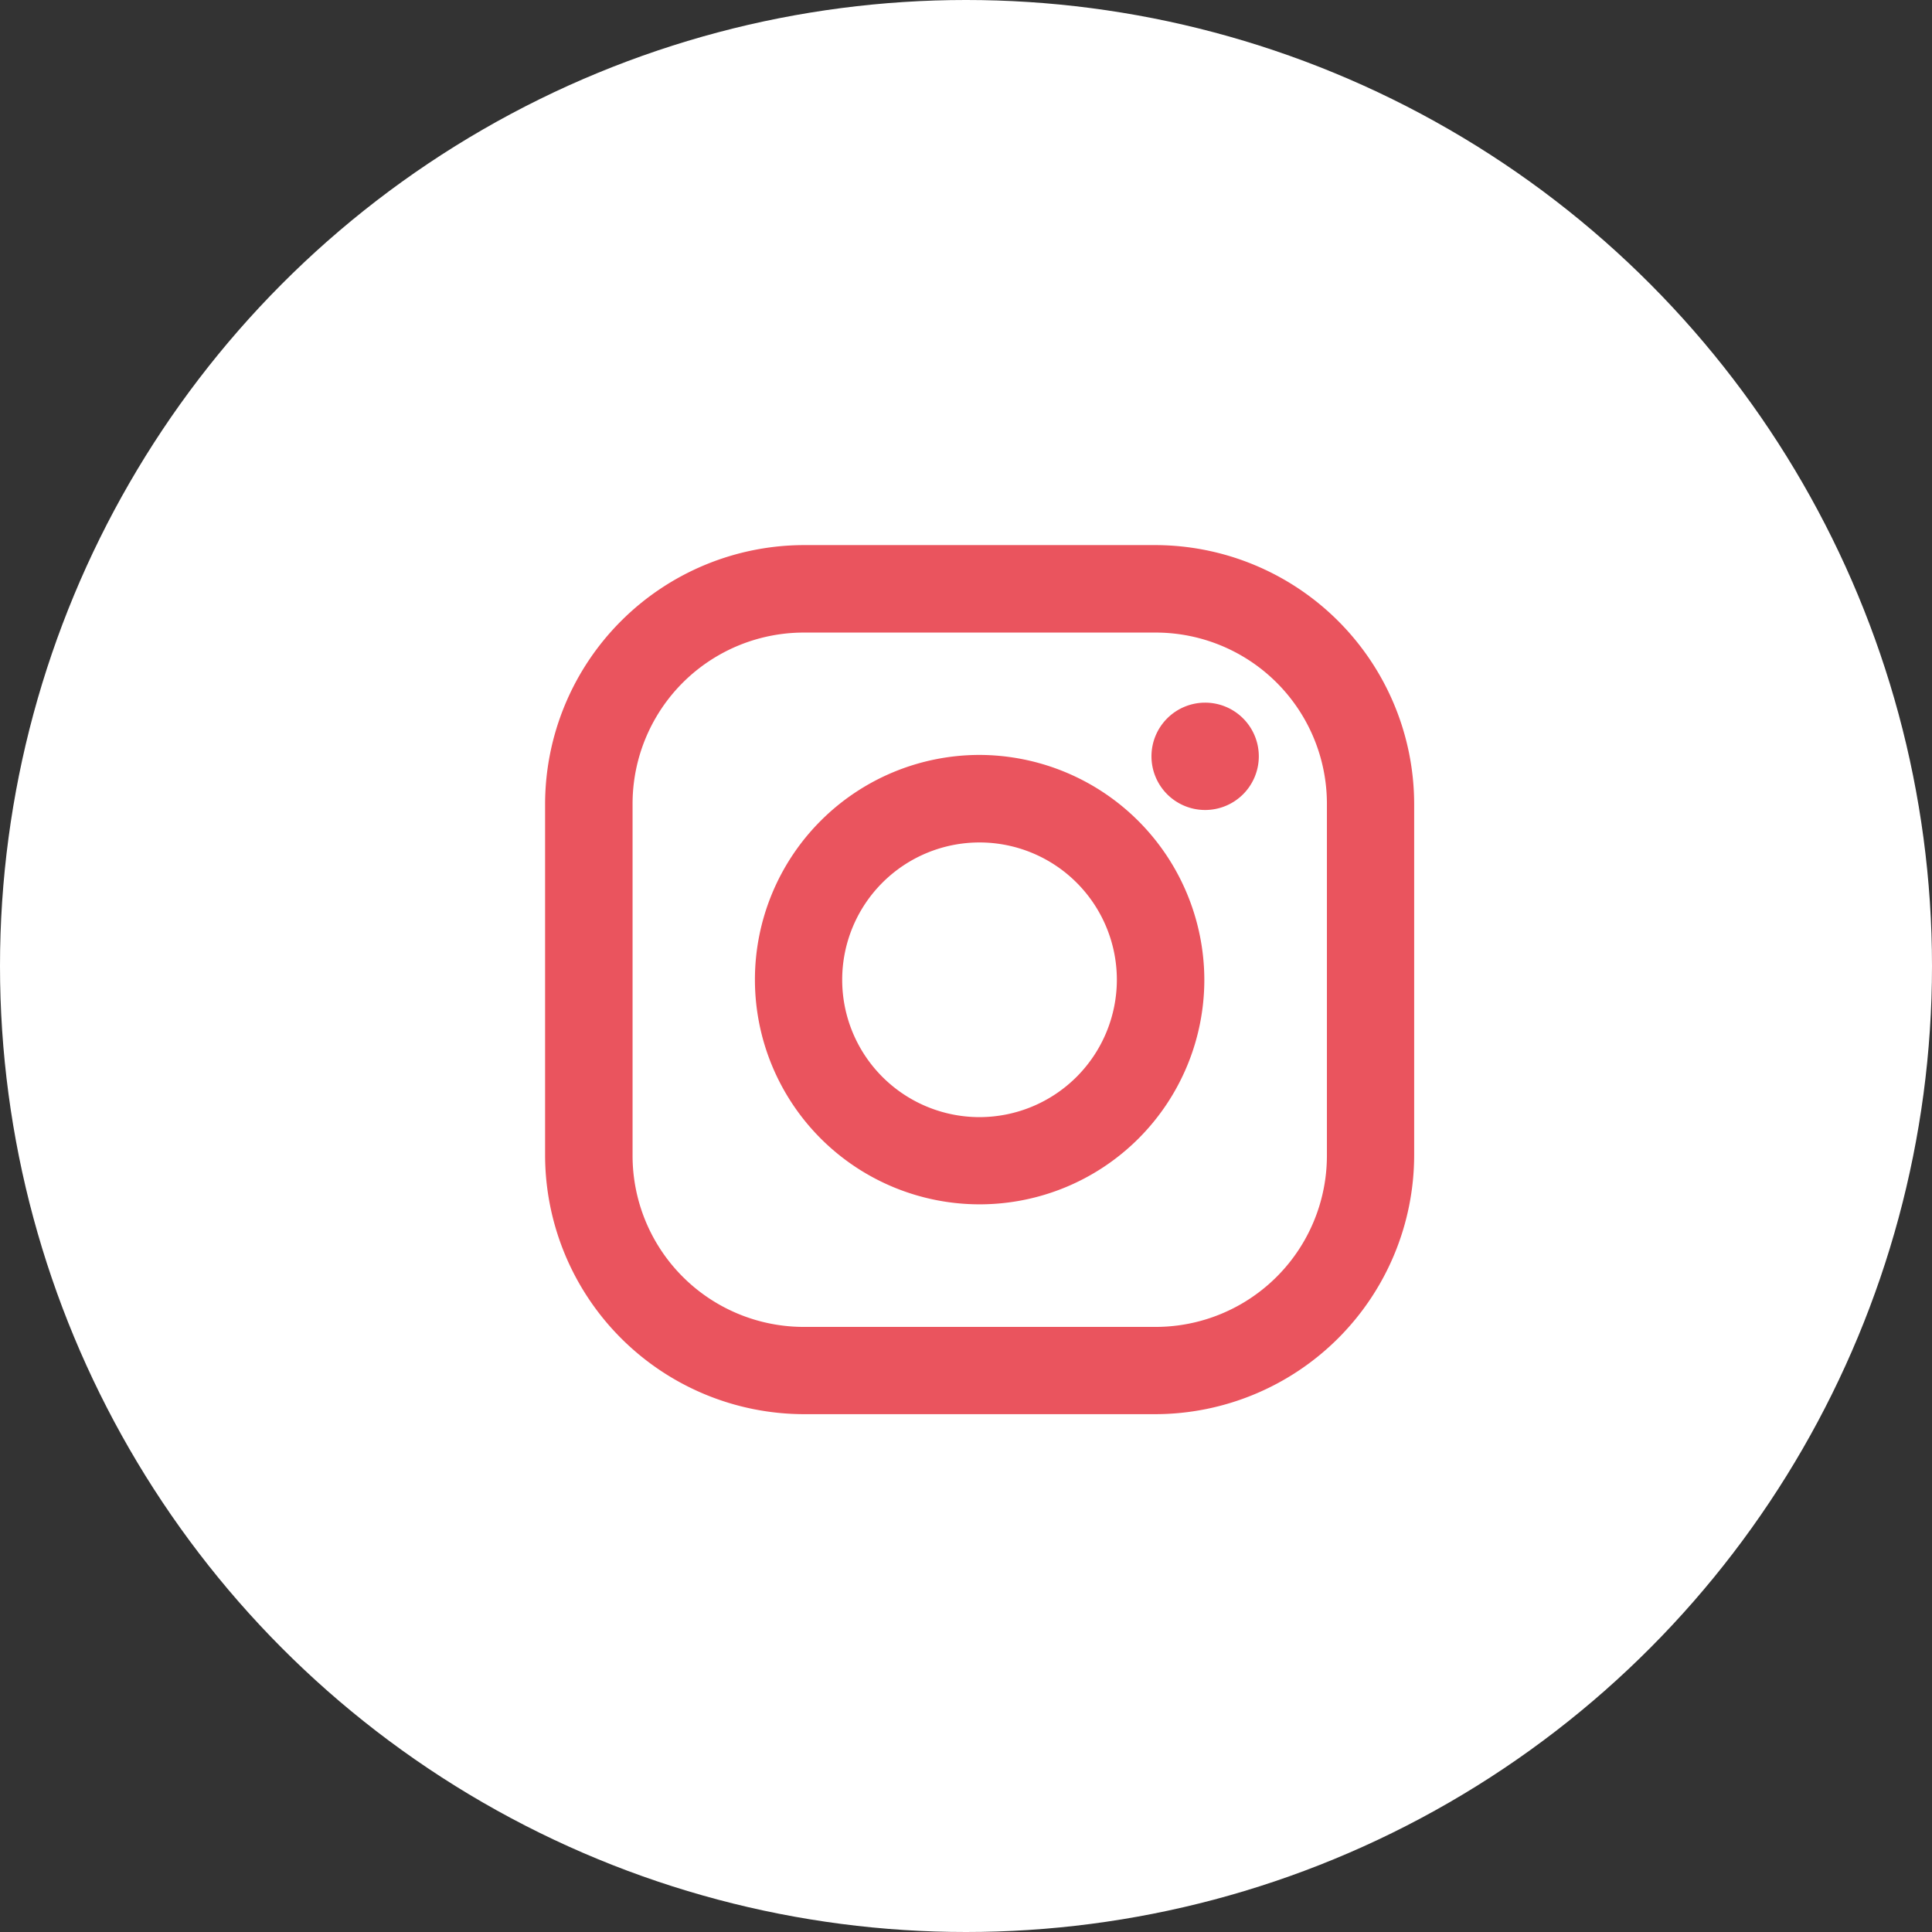 <svg xmlns="http://www.w3.org/2000/svg" id="Groupe_29" data-name="Groupe 29" width="36" height="36" viewBox="0 0 36 36"><rect x="0" y="0" width="36" height="36" fill="#333333" stroke="none"/><circle id="Ellipse_4" data-name="Ellipse 4" cx="18" cy="18" r="18" fill="#fff"></circle><g id="Groupe_15" data-name="Groupe 15" transform="translate(10.157 10.157)"><path id="Trac&#xE9;_7" data-name="Trac&#xE9; 7" d="M11.368,0H4.822A4.832,4.832,0,0,0,0,4.826v6.546a4.832,4.832,0,0,0,4.826,4.822h6.546a4.832,4.832,0,0,0,4.822-4.826V4.822A4.832,4.832,0,0,0,11.368,0Zm3.2,11.368a3.192,3.192,0,0,1-3.2,3.2H4.822a3.191,3.191,0,0,1-3.192-3.2V4.822a3.191,3.191,0,0,1,3.2-3.192h6.546a3.191,3.191,0,0,1,3.192,3.2v6.546Z" fill="#ea545e"></path><path id="Trac&#xE9;_8" data-name="Trac&#xE9; 8" d="M13.825,9.64a4.187,4.187,0,1,0,4.189,4.185A4.2,4.2,0,0,0,13.825,9.64Zm0,6.749a2.559,2.559,0,1,1,2.559-2.559A2.562,2.562,0,0,1,13.825,16.389Z" transform="translate(-5.73 -5.73)" fill="#ea545e"></path><path id="Trac&#xE9;_9" data-name="Trac&#xE9; 9" d="M29.848,8.246A1,1,0,1,1,28.842,7.24,1,1,0,0,1,29.848,8.246Z" transform="translate(-16.549 -4.304)" fill="#ea545e"></path><path id="Trac&#xE9;_10" data-name="Trac&#xE9; 10" d="M0,0H19.467V19.467H0Z" fill="none"></path></g></svg>